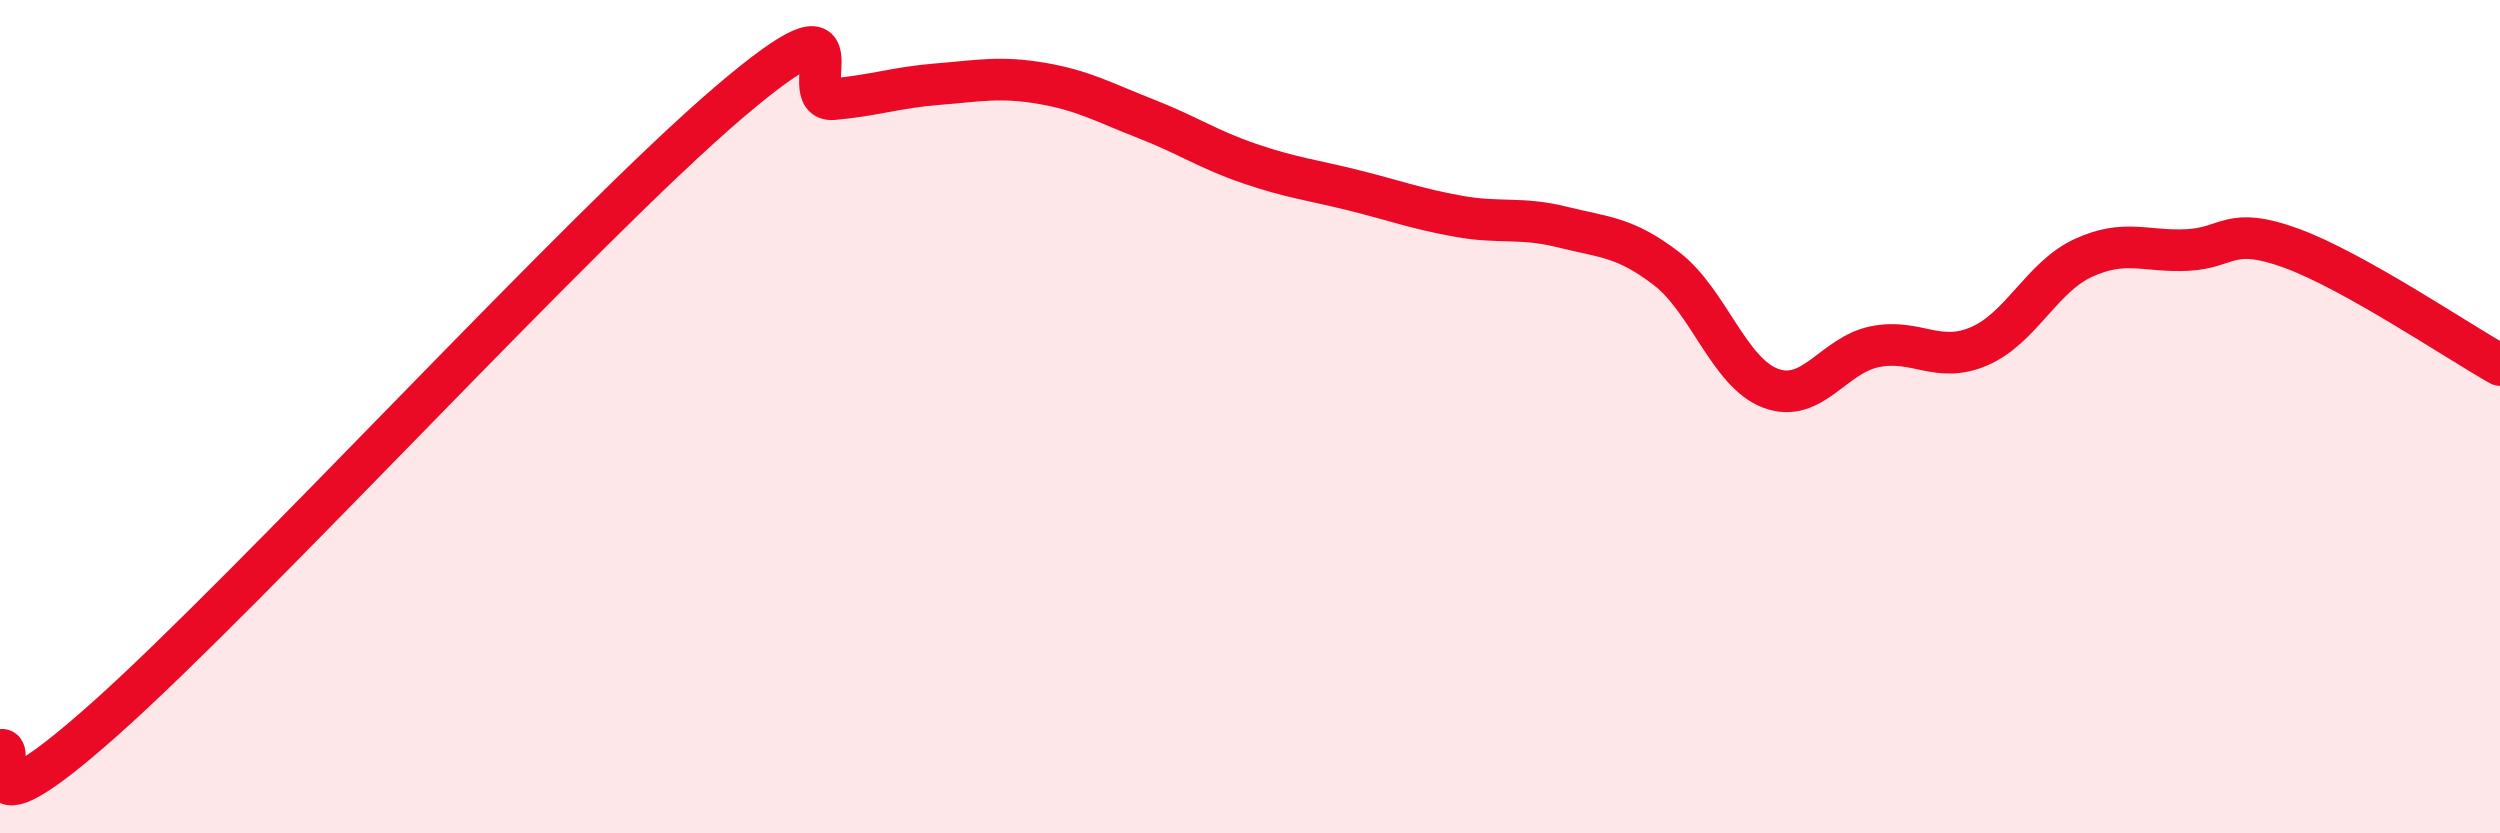 
    <svg width="60" height="20" viewBox="0 0 60 20" xmlns="http://www.w3.org/2000/svg">
      <path
        d="M 0,18 C 0.5,17.85 -1,20.38 2.5,17.27 C 6,14.16 14,5.43 17.5,2.45 C 21,-0.53 19,2.47 20,2.38 C 21,2.29 21.5,2.1 22.5,2.02 C 23.5,1.94 24,1.83 25,2 C 26,2.17 26.5,2.46 27.5,2.85 C 28.5,3.24 29,3.59 30,3.93 C 31,4.27 31.5,4.32 32.5,4.57 C 33.5,4.82 34,5.01 35,5.19 C 36,5.37 36.5,5.2 37.5,5.45 C 38.5,5.7 39,5.68 40,6.45 C 41,7.22 41.5,8.95 42.5,9.32 C 43.5,9.69 44,8.52 45,8.32 C 46,8.12 46.5,8.74 47.5,8.31 C 48.5,7.88 49,6.65 50,6.19 C 51,5.73 51.5,6.05 52.5,6 C 53.5,5.95 53.5,5.41 55,5.96 C 56.5,6.51 59,8.2 60,8.76L60 20L0 20Z"
        fill="#EB0A25"
        opacity="0.1"
        stroke-linecap="round"
        stroke-linejoin="round"
      />
      <path
        d="M 0,18 C 0.5,17.85 -1,20.38 2.5,17.27 C 6,14.16 14,5.43 17.5,2.45 C 21,-0.53 19,2.47 20,2.38 C 21,2.29 21.5,2.1 22.5,2.02 C 23.5,1.94 24,1.83 25,2 C 26,2.17 26.5,2.46 27.5,2.85 C 28.5,3.24 29,3.59 30,3.93 C 31,4.27 31.5,4.32 32.5,4.57 C 33.5,4.82 34,5.01 35,5.19 C 36,5.37 36.5,5.2 37.5,5.45 C 38.5,5.7 39,5.68 40,6.45 C 41,7.22 41.5,8.95 42.5,9.32 C 43.5,9.69 44,8.52 45,8.32 C 46,8.12 46.5,8.74 47.5,8.31 C 48.5,7.88 49,6.65 50,6.19 C 51,5.73 51.5,6.05 52.5,6 C 53.5,5.95 53.5,5.41 55,5.96 C 56.5,6.51 59,8.2 60,8.76"
        stroke="#EB0A25"
        stroke-width="1"
        fill="none"
        stroke-linecap="round"
        stroke-linejoin="round"
      />
    </svg>
  